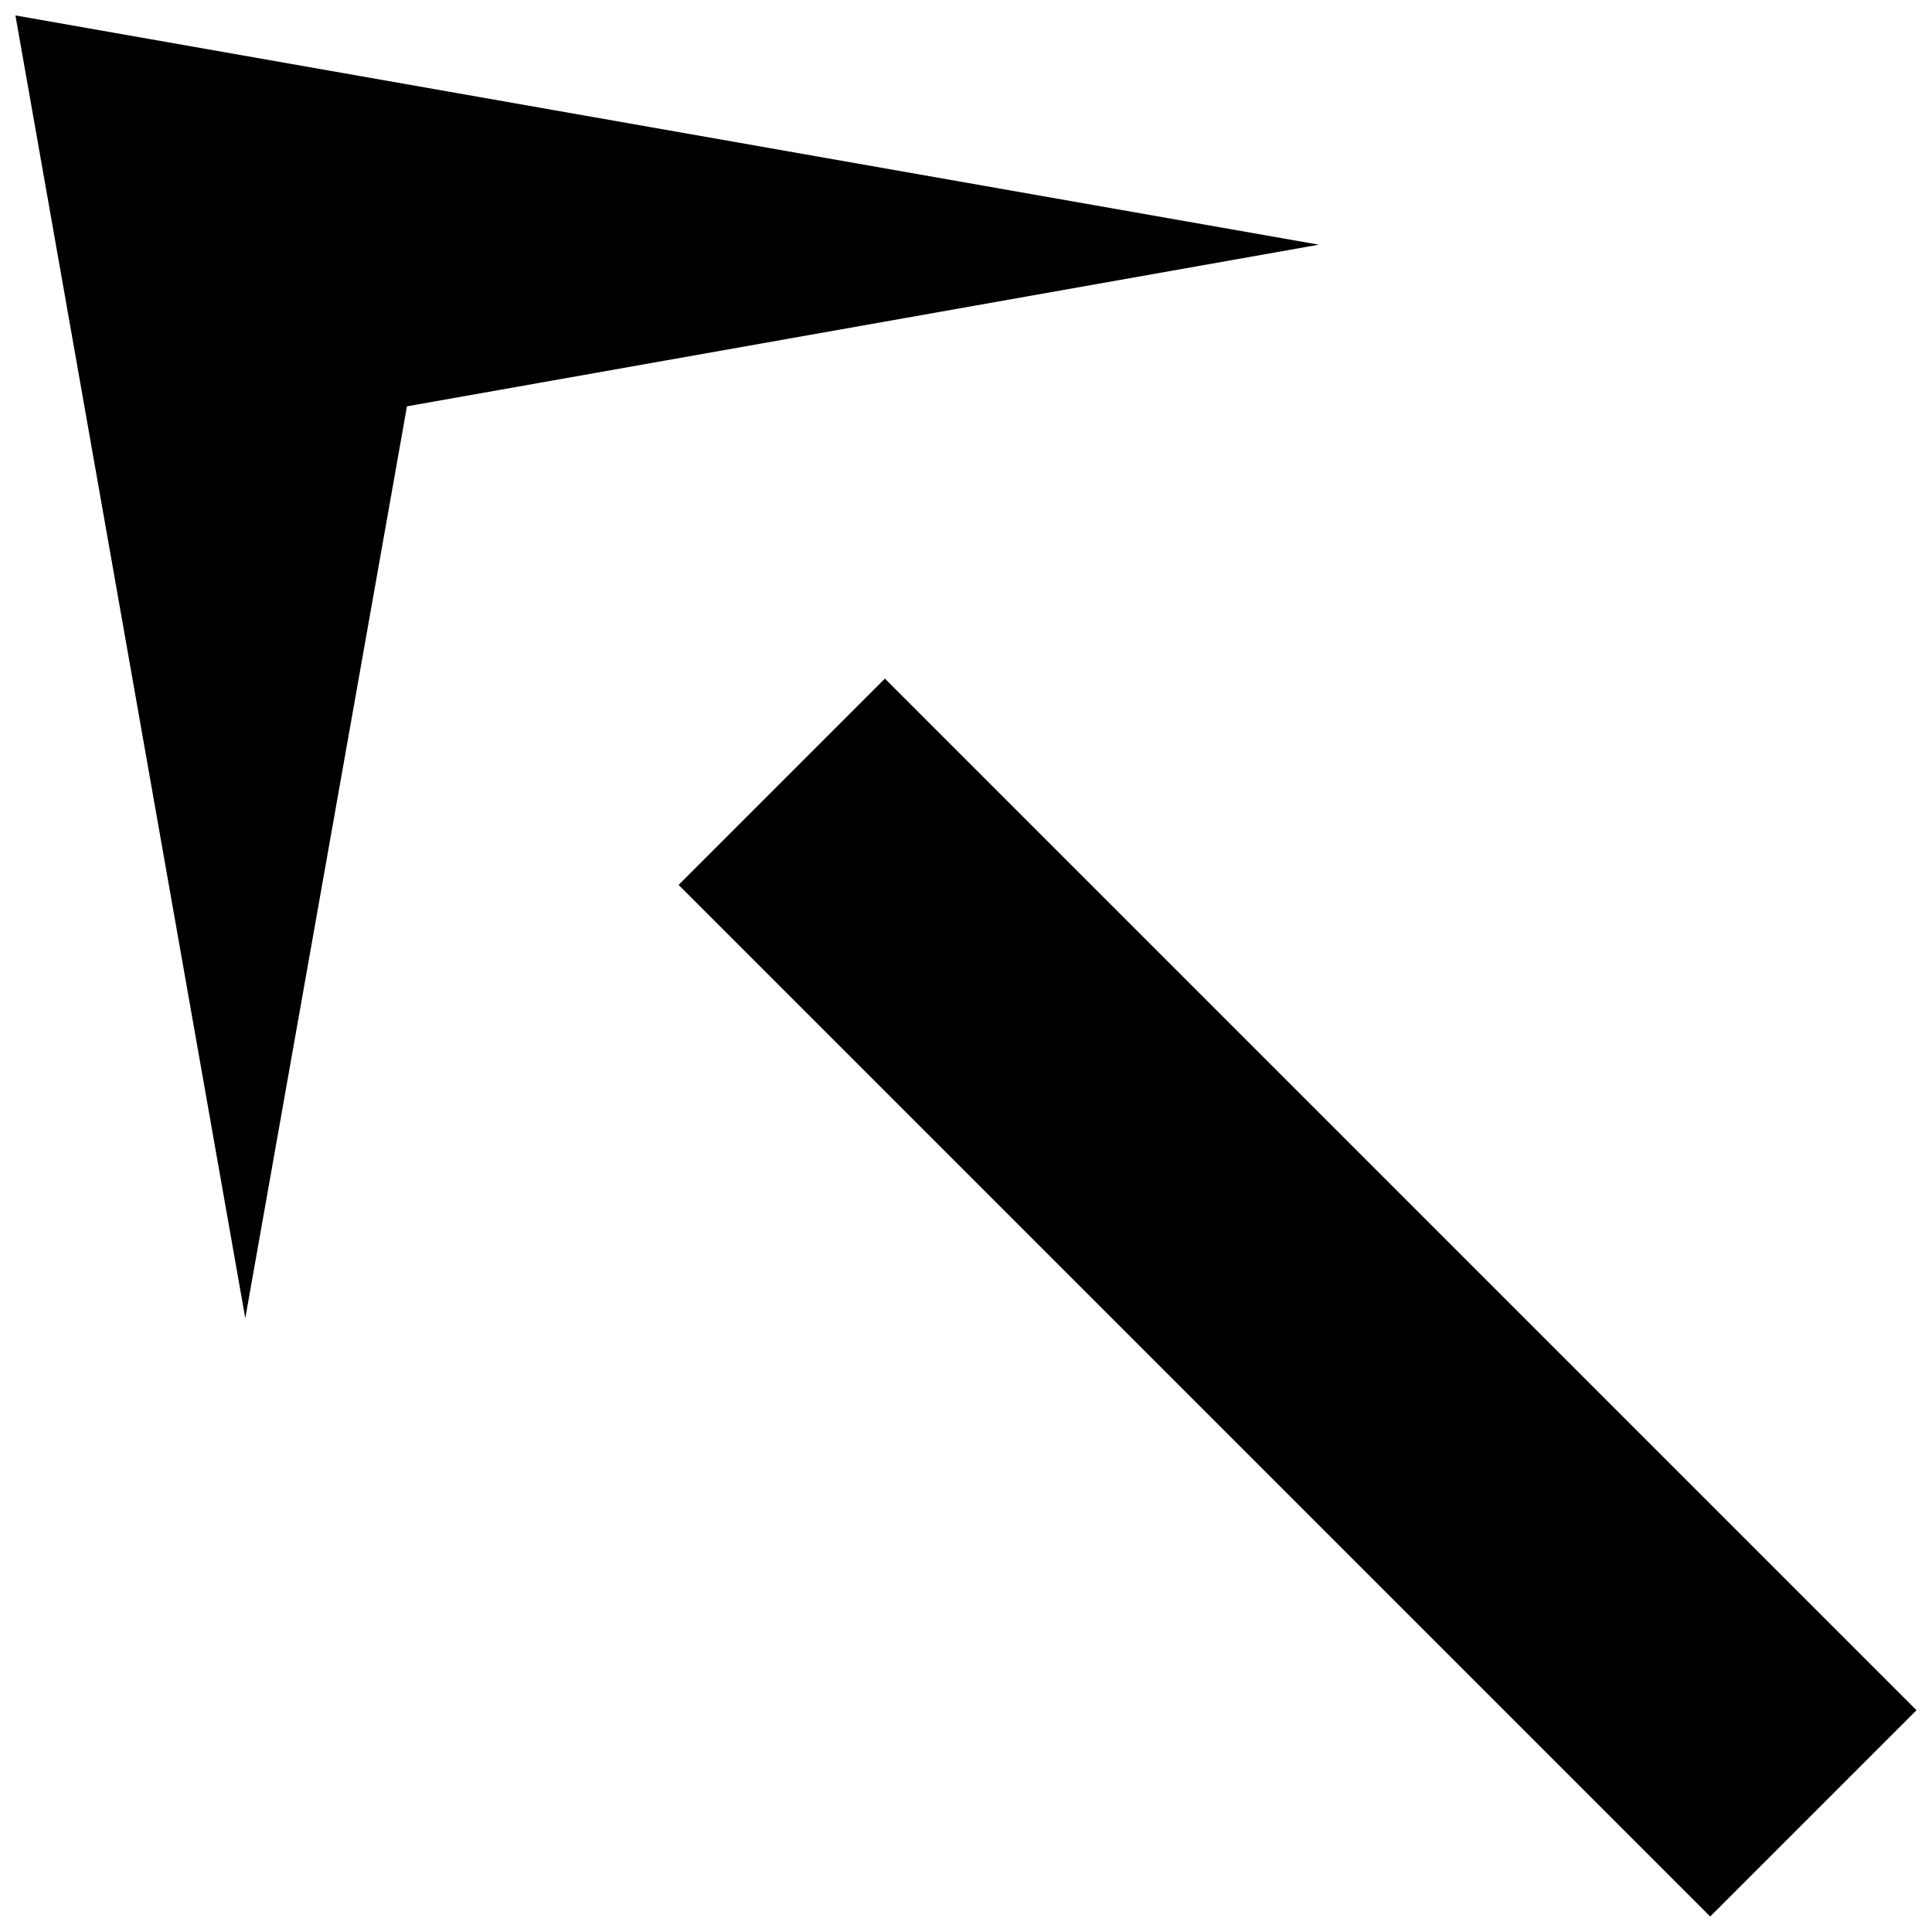 <?xml version="1.0" encoding="UTF-8"?>
<!-- The Best Svg Icon site in the world: iconSvg.co, Visit us! https://iconsvg.co -->
<svg width="800px" height="800px" version="1.1" viewBox="144 144 512 512" xmlns="http://www.w3.org/2000/svg">
 <defs>
  <clipPath id="b">
   <path d="m323 323h328.9v328.9h-328.9z"/>
  </clipPath>
  <clipPath id="a">
   <path d="m148.09 148.09h345.91v345.91h-345.91z"/>
  </clipPath>
 </defs>
 <g>
  <g clip-path="url(#b)">
   <path d="m597.22 651.9-273.39-273.39 54.676-54.676 273.39 273.39z"/>
  </g>
  <g clip-path="url(#a)">
   <path d="m251.85 251.68 241.65-42.836-345.41-60.754 60.914 345.25z"/>
  </g>
 </g>
</svg>